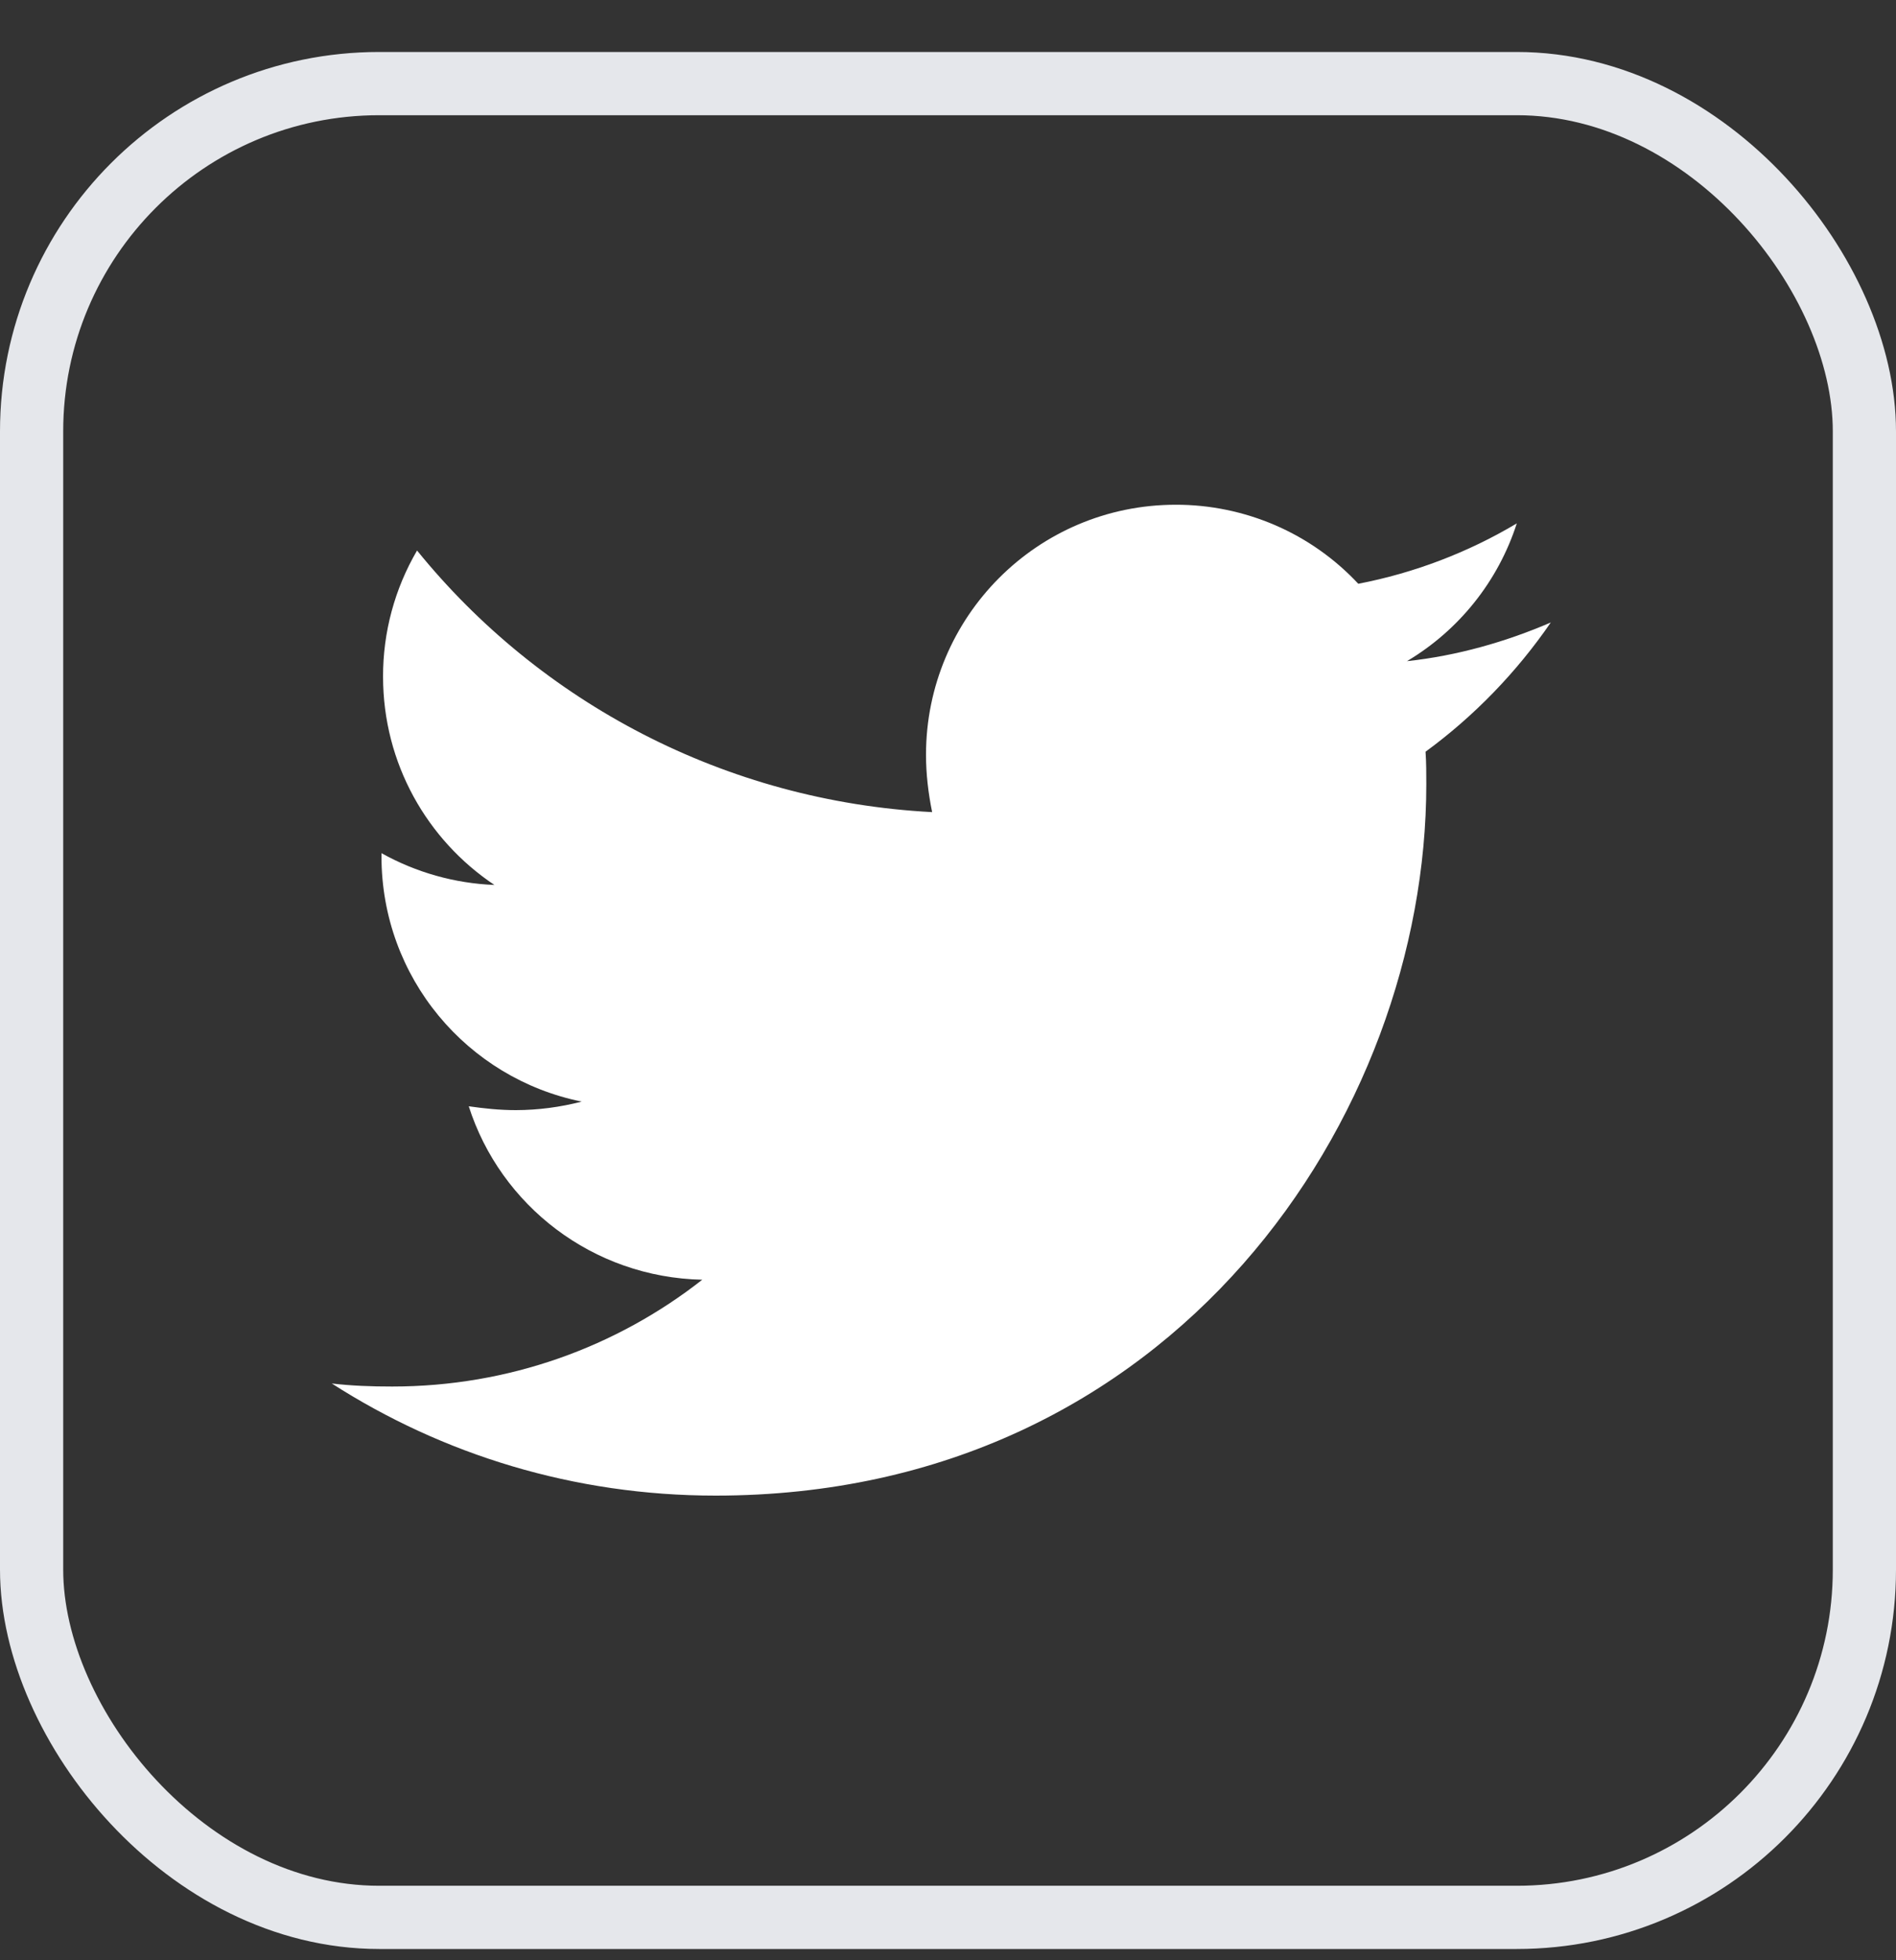 <svg width="30" height="31" viewBox="0 0 30 31" fill="none" xmlns="http://www.w3.org/2000/svg">
<rect x="0" y="0" width="30" height="31" fill="#333333" stroke="none"/>
<rect x="0.5" y="1.322" width="29" height="29" rx="5.5" stroke="#E5E7EB"/>
<g clip-path="url(#clip0_753_2998)">
<path d="M24.538 9.844C23.828 10.15 23.057 10.37 22.262 10.456C23.087 9.965 23.705 9.191 24 8.277C23.226 8.738 22.377 9.061 21.492 9.232C21.122 8.836 20.675 8.521 20.178 8.306C19.681 8.092 19.145 7.981 18.604 7.982C16.413 7.982 14.652 9.758 14.652 11.937C14.652 12.243 14.689 12.549 14.749 12.843C11.469 12.672 8.544 11.105 6.599 8.706C6.245 9.311 6.059 10 6.061 10.701C6.061 12.074 6.759 13.284 7.823 13.995C7.196 13.97 6.584 13.798 6.036 13.492V13.541C6.036 15.463 7.394 17.055 9.204 17.421C8.865 17.509 8.515 17.555 8.164 17.556C7.906 17.556 7.663 17.53 7.417 17.495C7.918 19.062 9.376 20.201 11.112 20.238C9.754 21.302 8.052 21.927 6.205 21.927C5.874 21.927 5.568 21.916 5.25 21.879C7.002 23.003 9.082 23.652 11.321 23.652C18.59 23.652 22.568 17.63 22.568 12.403C22.568 12.231 22.568 12.06 22.556 11.888C23.326 11.325 24 10.627 24.538 9.844Z" fill="white"/>
</g>
<defs>
<clipPath id="clip0_753_2998">
<rect width="19.995" height="16.77" fill="white" transform="translate(5.004 7.432)"/>
</clipPath>
</defs>
</svg>
